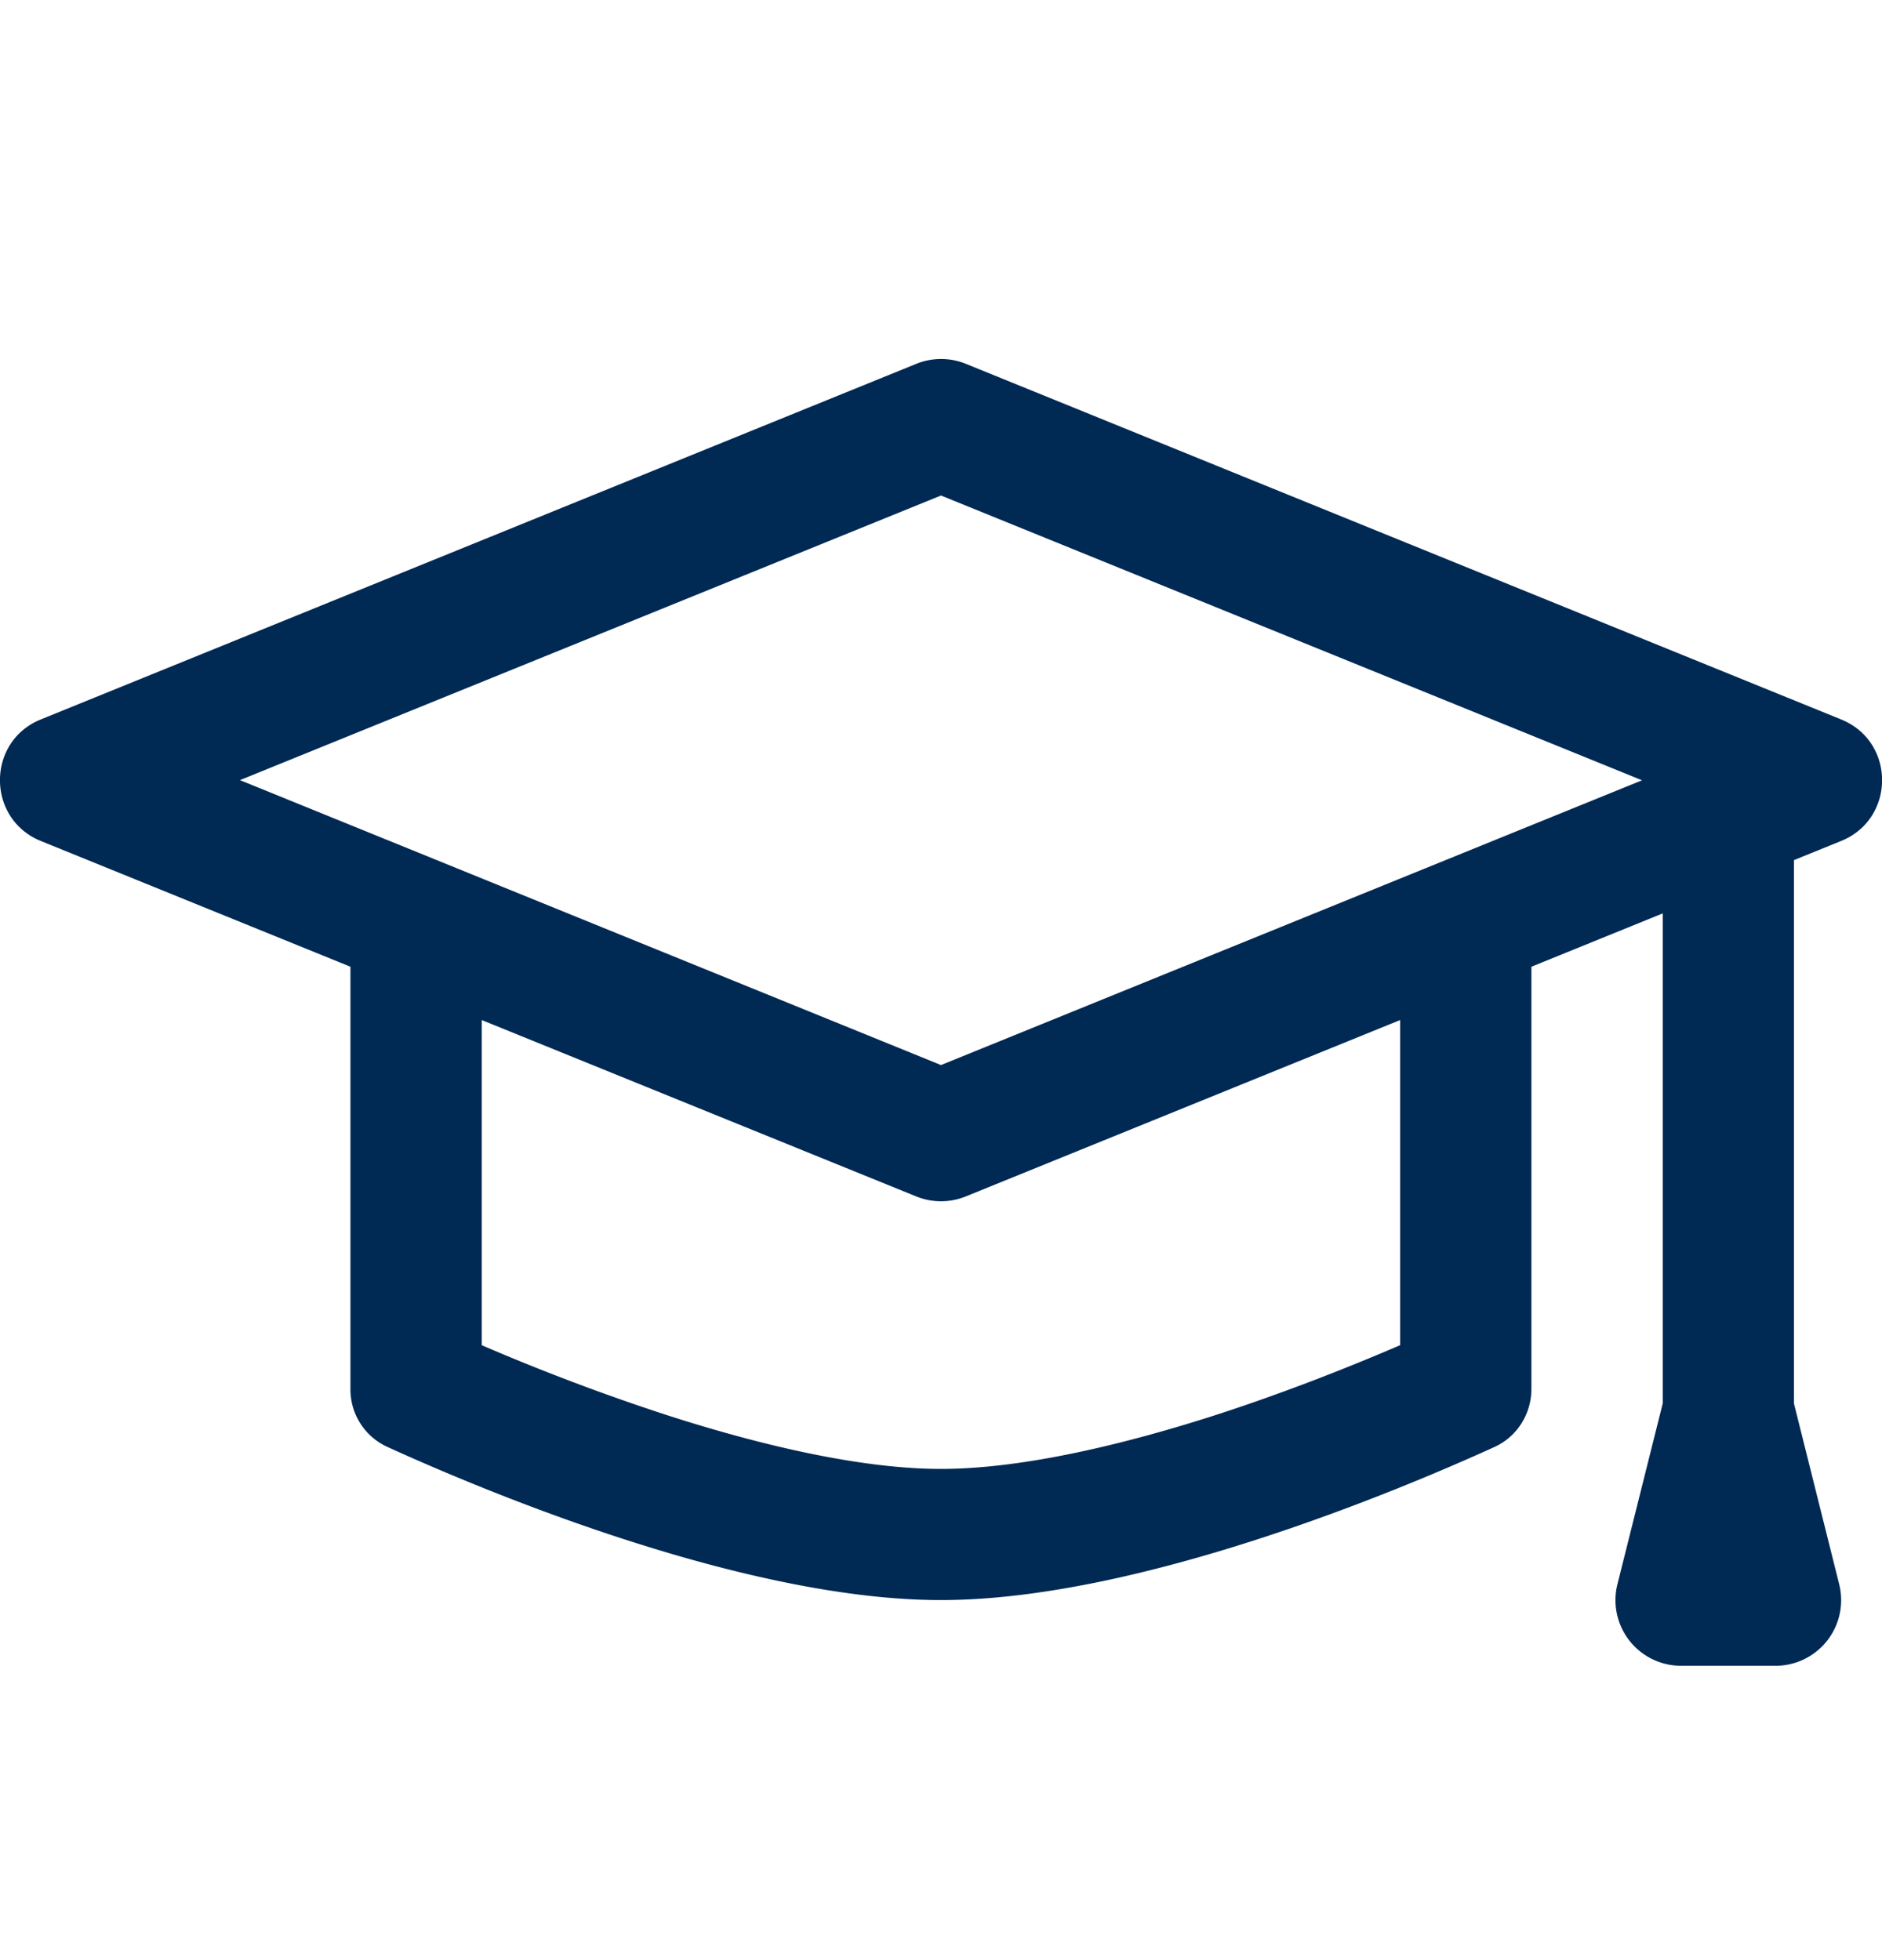 <svg width="24" height="25" viewBox="0 0 24 25" fill="none" xmlns="http://www.w3.org/2000/svg"><g clip-path="url(#clip0_865_5632)"><path fill-rule="evenodd" clip-rule="evenodd" d="M12.315 15.26l5.54-2.25v4.147c-.6.258-1.434.593-2.35.89-1.242.4-2.508.688-3.505.688-.998 0-2.263-.288-3.507-.69a27.56 27.56 0 0 1-2.35-.888V13.01l5.542 2.25a.84.84 0 0 0 .63 0zm8.888-3.61l-1.674.68v5.384c0 .318-.18.607-.468.74-1.213.552-4.542 1.954-7.062 1.954-2.52 0-5.85-1.402-7.062-1.955a.805.805 0 0 1-.468-.74V12.33L.52 10.726c-.694-.283-.694-1.268 0-1.55L11.686 4.64a.84.84 0 0 1 .63 0l11.163 4.536c.696.282.696 1.267 0 1.55l-.602.244v6.93l.577 2.306a.837.837 0 0 1-.813 1.04h-1.202a.837.837 0 0 1-.813-1.04l.578-2.307v-6.25zM3.06 9.95L12 13.584l8.94-3.632L12 6.32 3.06 9.95z" fill="#002954"/></g><defs><clipPath id="clip0_865_5632"><path fill="#fff" transform="translate(0 .58)" d="M0 0h24v24H0z"/></clipPath></defs></svg>